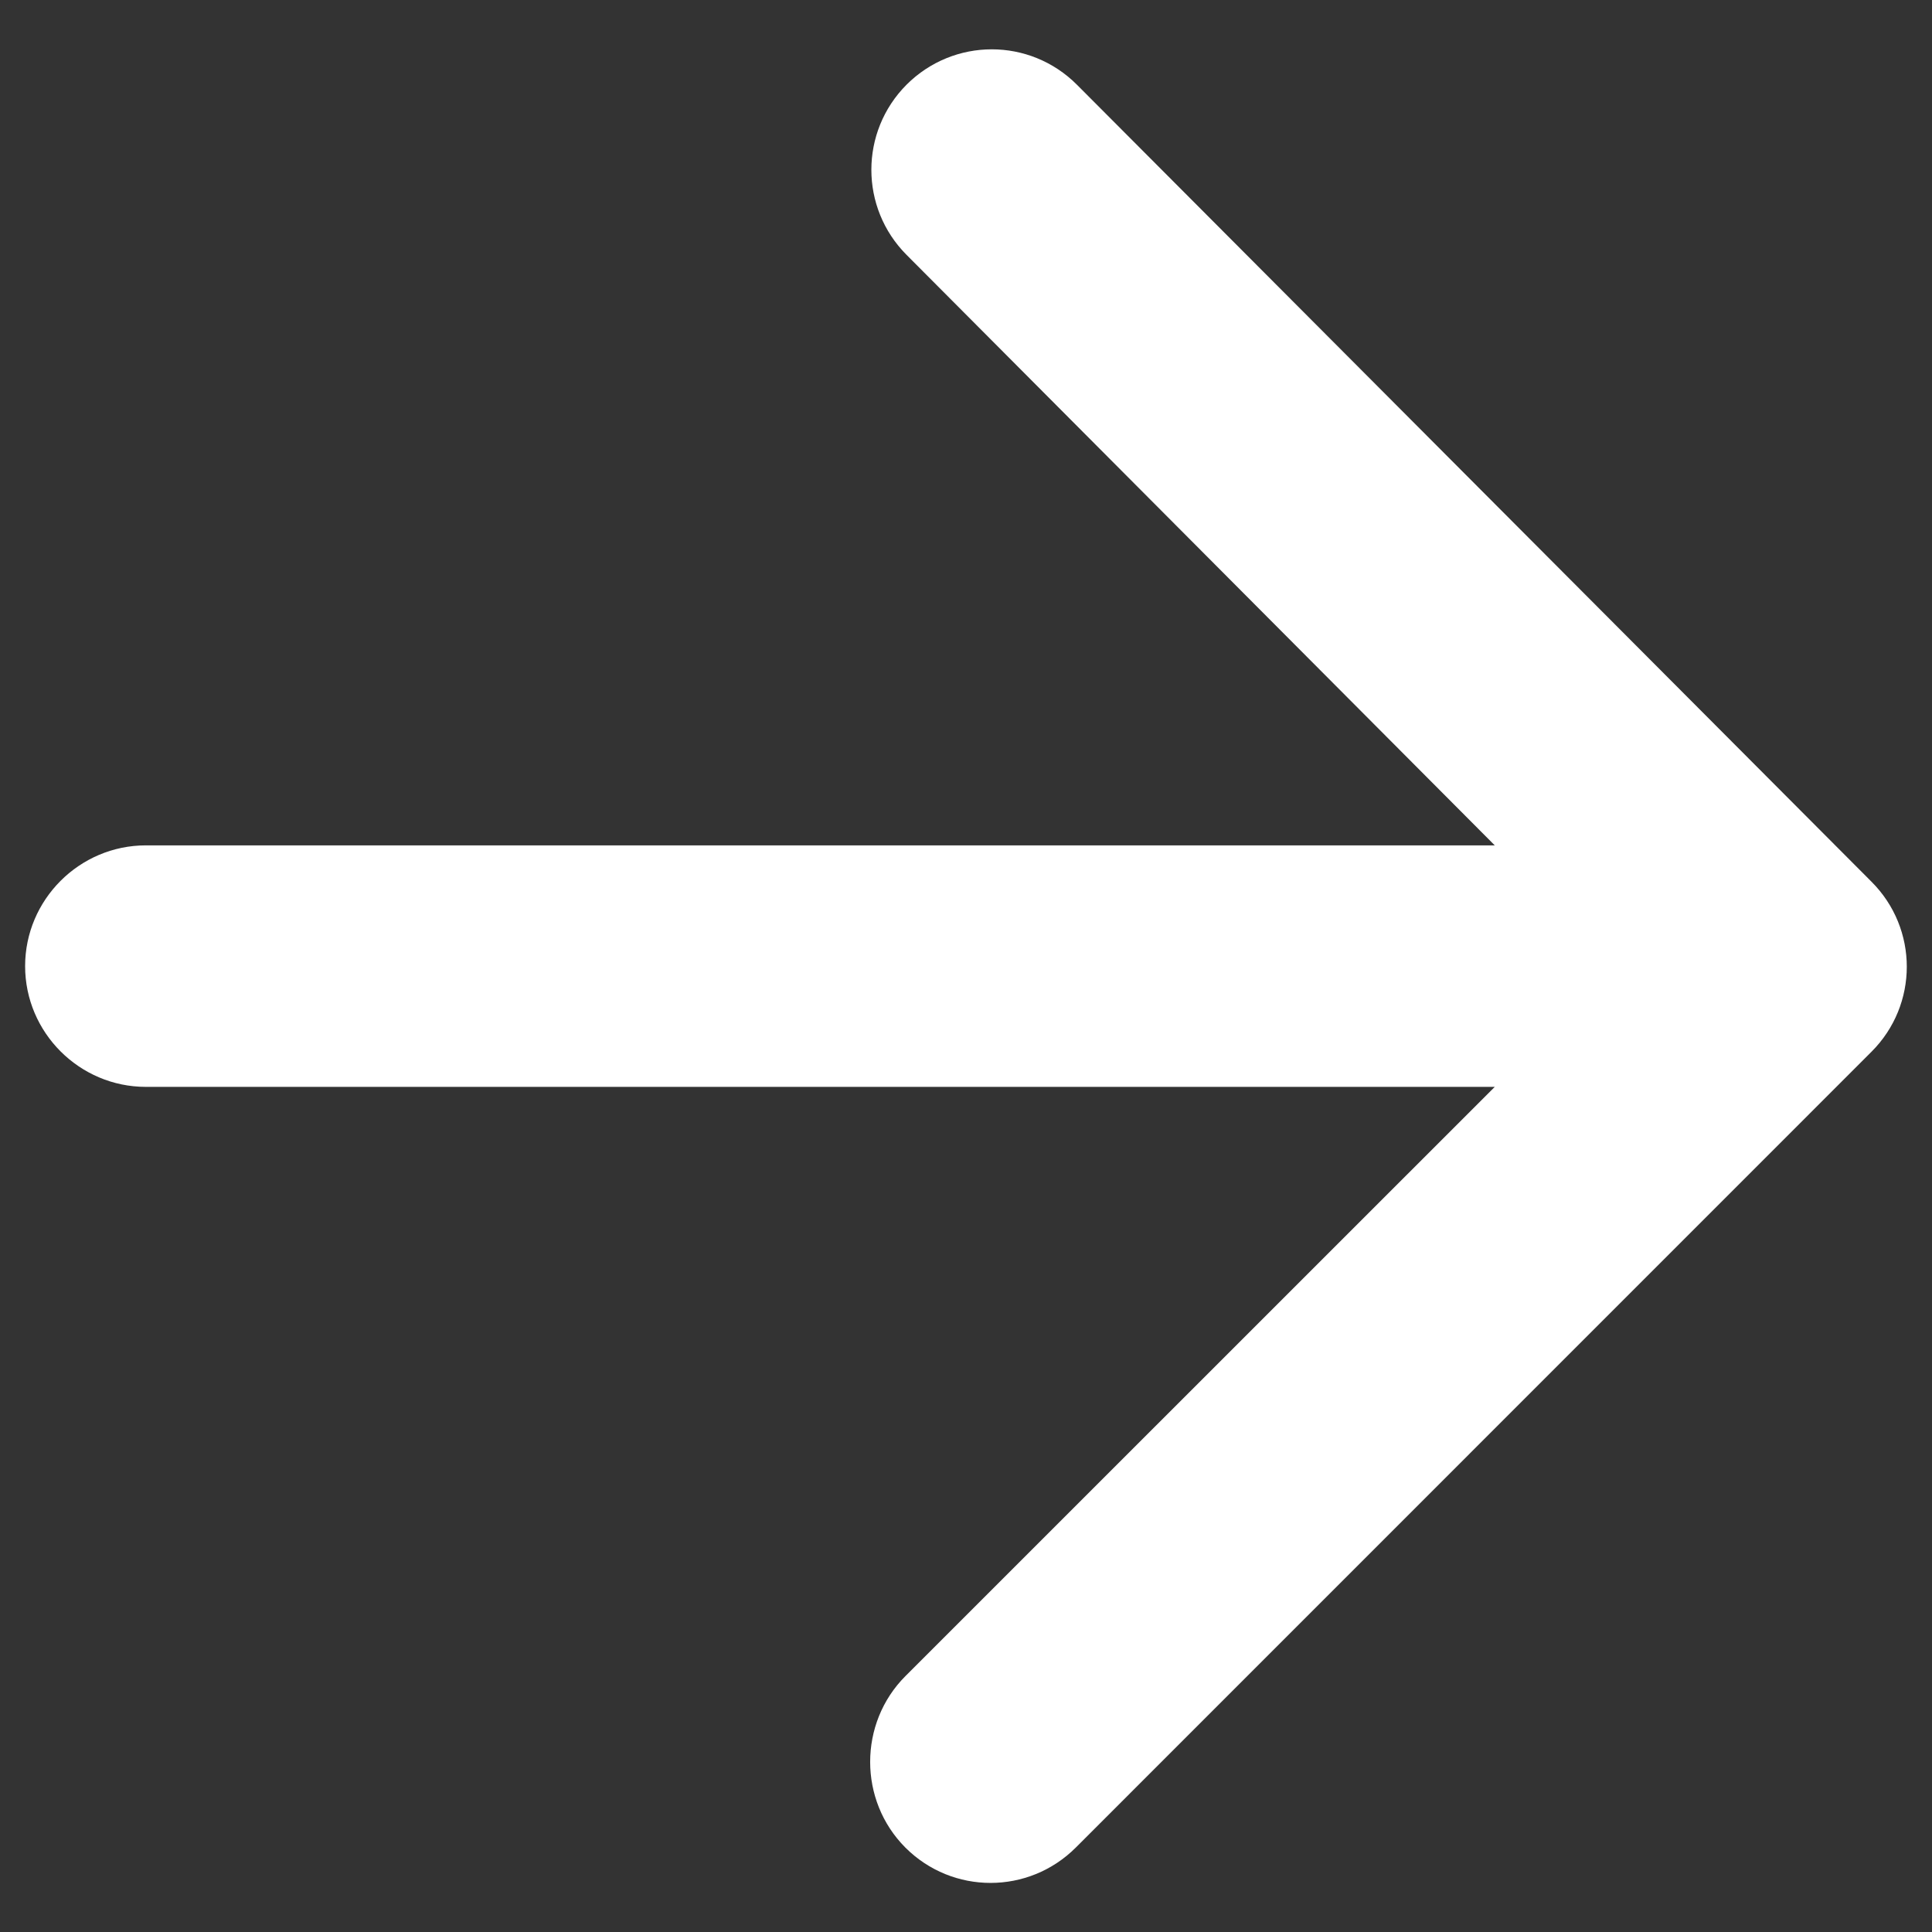 <svg width="16" height="16" viewBox="0 0 16 16" fill="none" xmlns="http://www.w3.org/2000/svg">
<rect x="0" y="0" width="16" height="16" fill="#333333" stroke="none"/>
<path d="M1.208 9.001H12.379L7.498 13.881C7.109 14.271 7.109 14.911 7.498 15.301C7.888 15.691 8.518 15.691 8.909 15.301L15.498 8.711C15.889 8.321 15.889 7.691 15.498 7.301L8.918 0.701C8.528 0.311 7.899 0.311 7.508 0.701C7.119 1.091 7.119 1.721 7.508 2.111L12.379 7.001H1.208C0.658 7.001 0.208 7.451 0.208 8.001C0.208 8.551 0.658 9.001 1.208 9.001Z" fill="white"/>
</svg>
